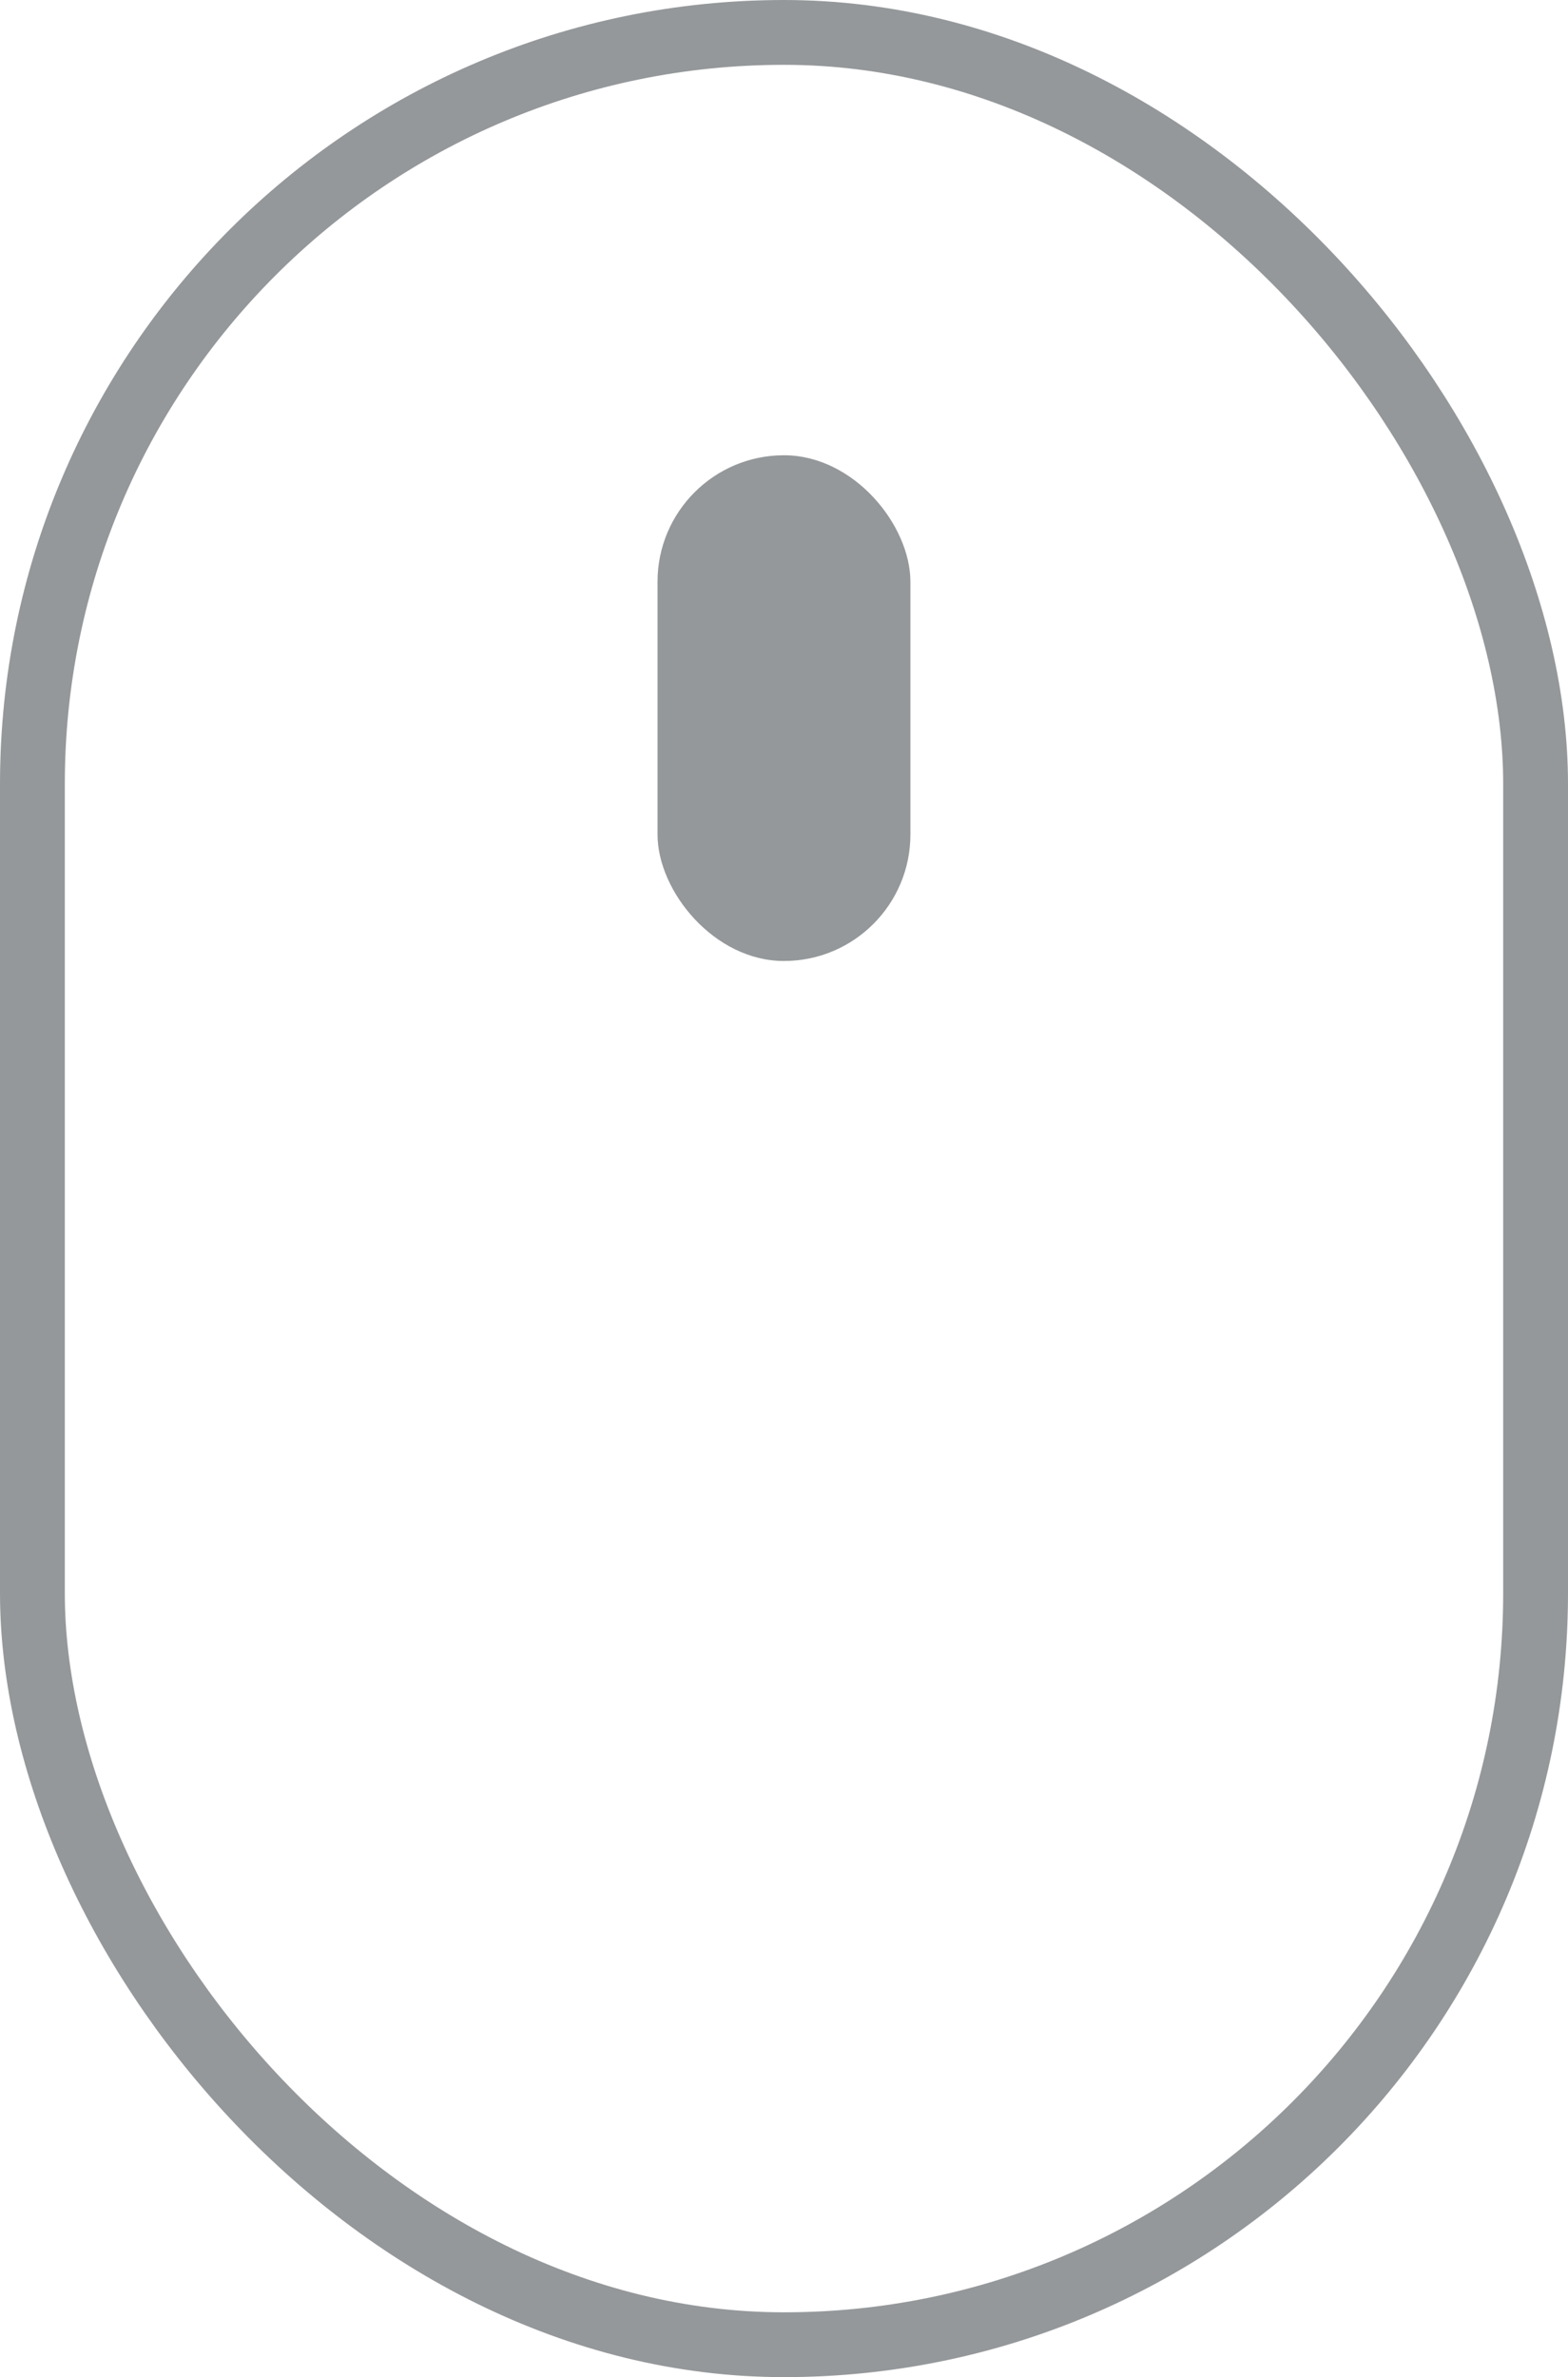 <svg xmlns="http://www.w3.org/2000/svg" viewBox="-14963 2052.164 24.188 36.671"><defs><style>.a,.d{fill:none;}.a{stroke:#95989a;}.b{fill:#95989a;}.c{stroke:none;}</style></defs><g transform="translate(-15911.406 1005)"><g class="a" transform="translate(948.406 1047.164)"><rect class="c" width="24.188" height="36.671" rx="12.094"/><rect class="d" x="0.5" y="0.5" width="23.188" height="35.671" rx="11.594"/></g><rect class="b" width="3.901" height="7.802" rx="1.951" transform="translate(958.549 1054.187)"/></g></svg>